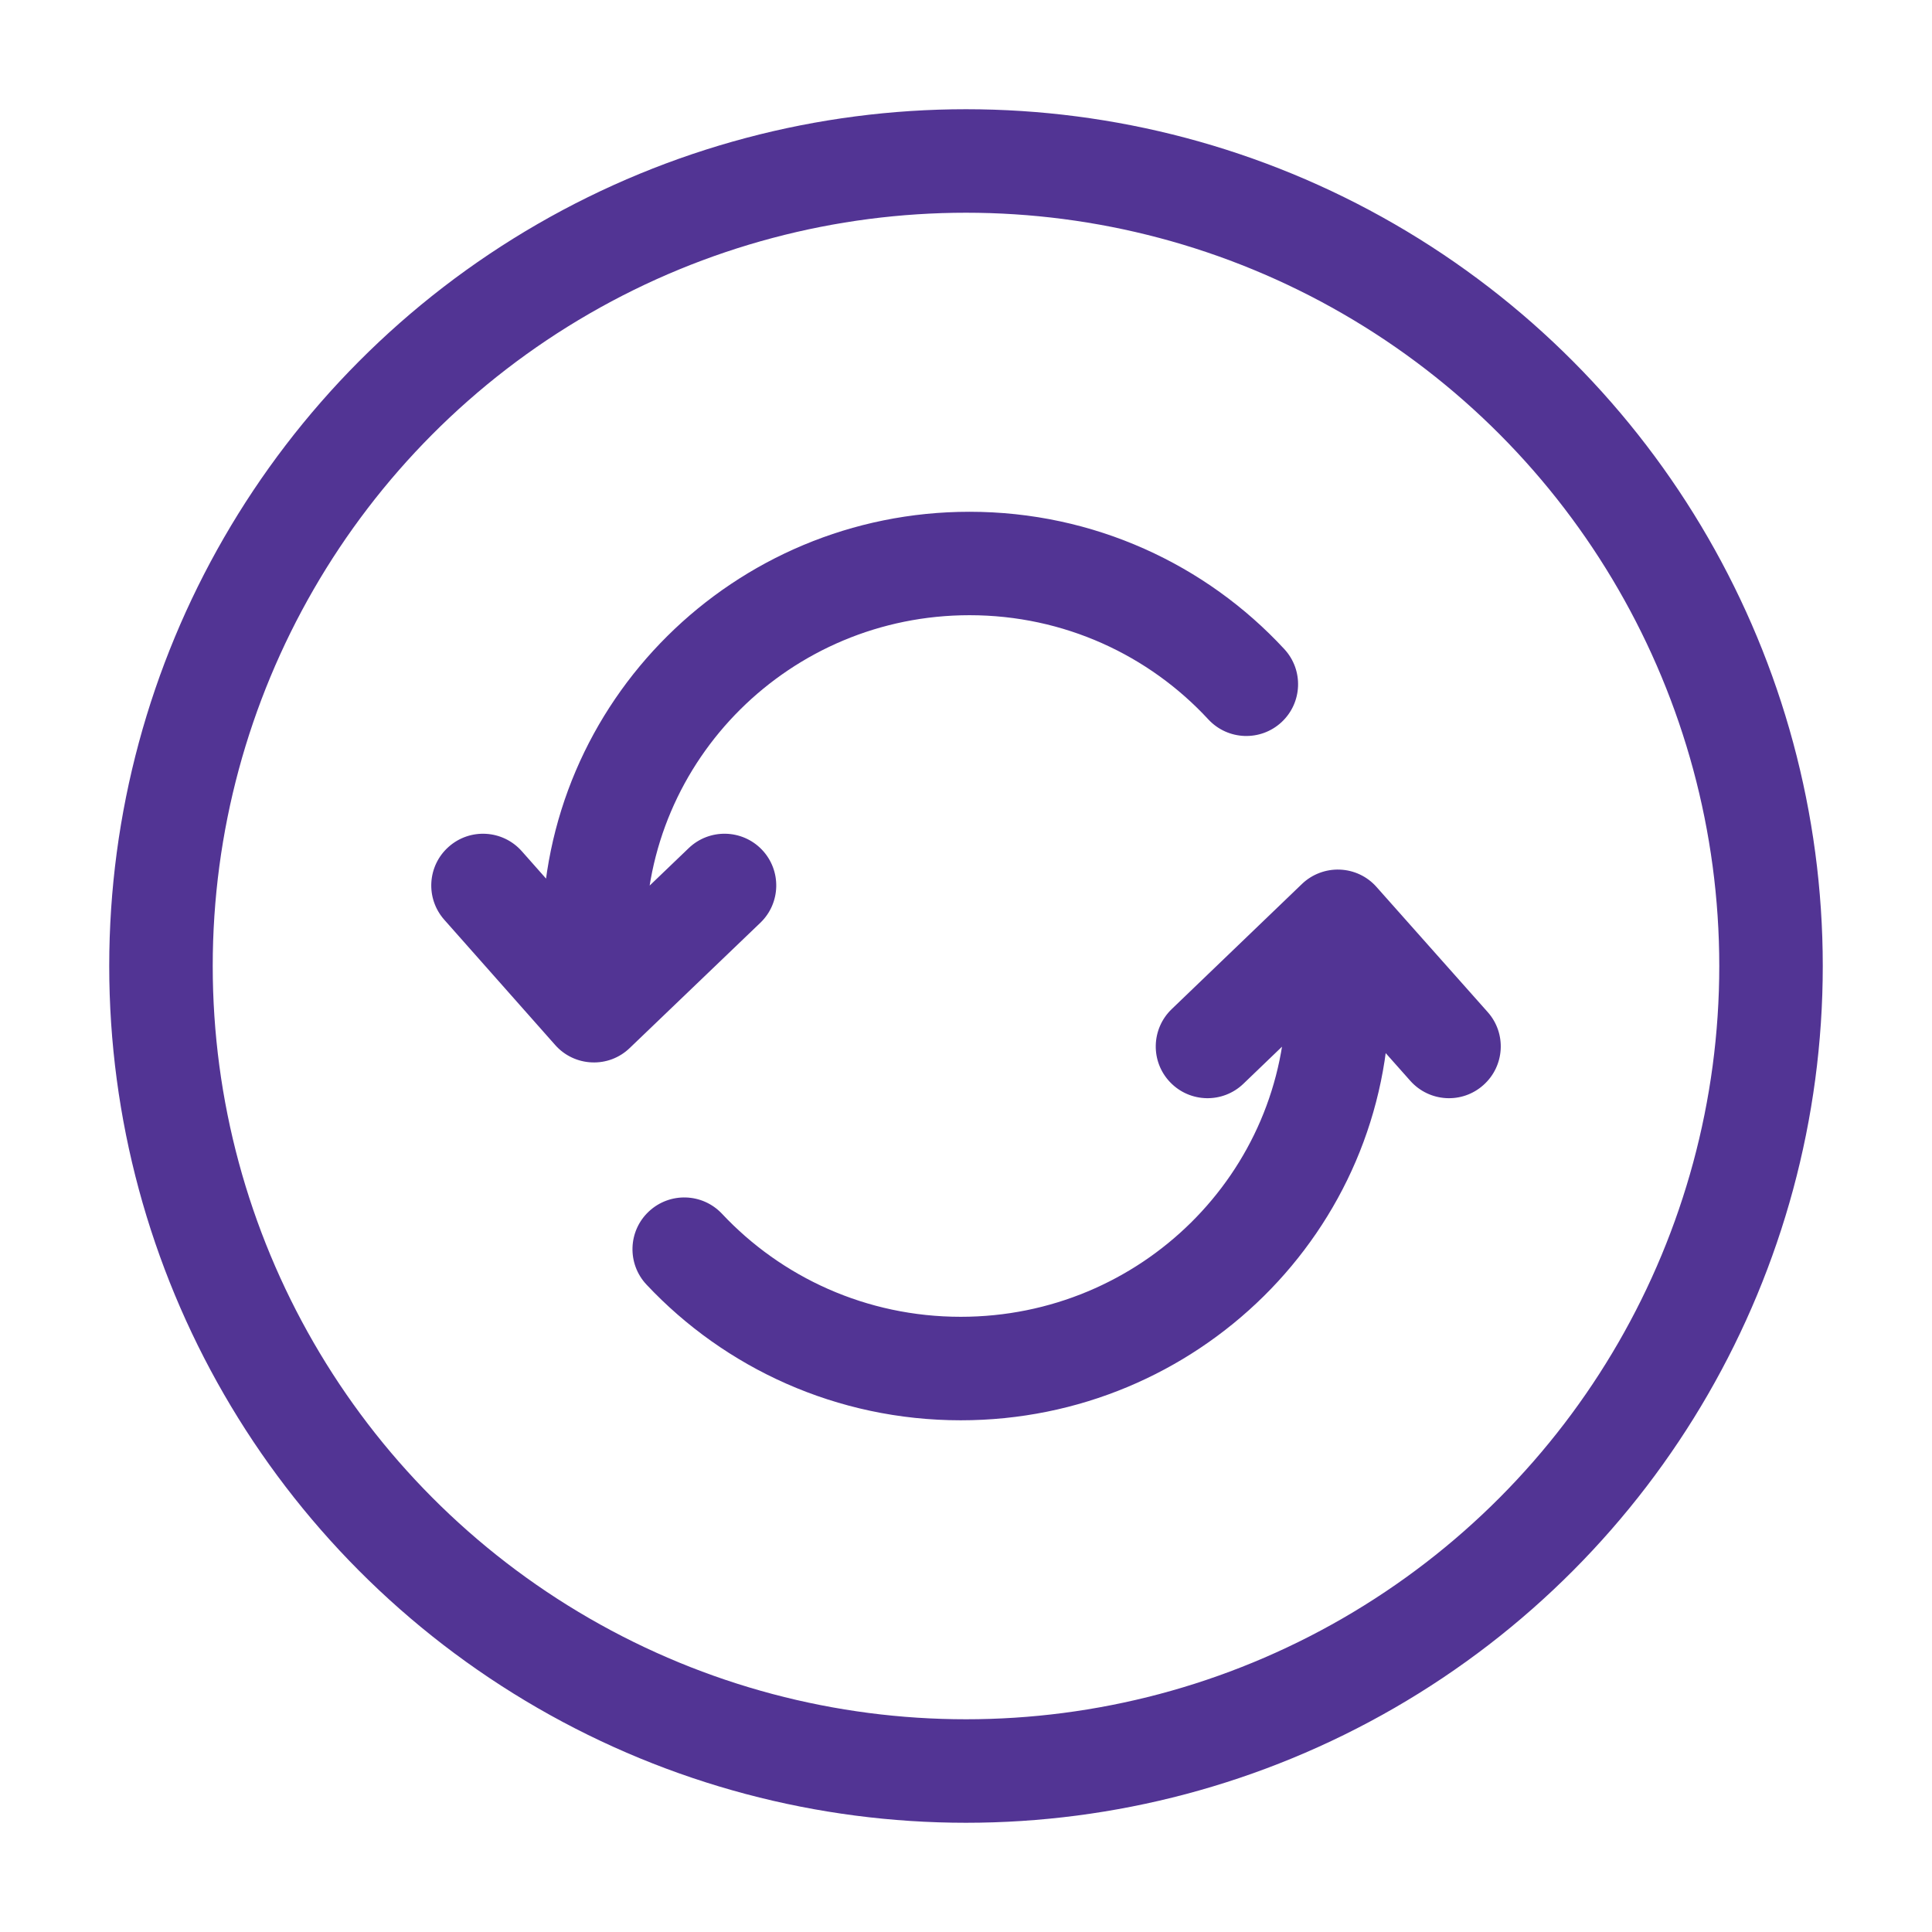 <svg width="28" height="28" viewBox="0 0 28 28" fill="none" xmlns="http://www.w3.org/2000/svg">
<path d="M8.607 13.568H7.857V13.568L8.607 13.568ZM8.607 14.648L8.046 15.145C8.181 15.298 8.373 15.389 8.577 15.397C8.781 15.406 8.979 15.331 9.126 15.189L8.607 14.648ZM11.019 13.374C11.318 13.088 11.328 12.613 11.042 12.314C10.755 12.015 10.28 12.005 9.981 12.292L10.5 12.833L11.019 13.374ZM7.562 12.336C7.287 12.026 6.813 11.997 6.503 12.272C6.193 12.546 6.164 13.02 6.439 13.33L7 12.833L7.562 12.336ZM17.512 10.426C17.794 10.73 18.268 10.748 18.572 10.467C18.876 10.186 18.895 9.711 18.613 9.407L18.063 9.916L17.512 10.426ZM14.051 8.166V7.417C10.636 7.417 7.857 10.165 7.857 13.568H8.607H9.357C9.357 11.005 11.453 8.916 14.051 8.916V8.166ZM8.607 13.568L7.857 13.568L7.857 14.648H8.607L9.357 14.648L9.357 13.568H8.607ZM8.607 14.648L9.126 15.189L11.019 13.374L10.5 12.833L9.981 12.292L8.088 14.107L8.607 14.648ZM8.607 14.648L9.169 14.151L7.562 12.336L7 12.833L6.439 13.33L8.046 15.145L8.607 14.648ZM18.063 9.916L18.613 9.407C17.482 8.184 15.855 7.417 14.051 7.417V8.166V8.916C15.422 8.916 16.654 9.498 17.512 10.426L18.063 9.916Z" fill="#523494"/>
<path d="M19.389 13.352L19.949 12.854C19.814 12.701 19.622 12.611 19.418 12.603C19.215 12.595 19.016 12.67 18.869 12.811L19.389 13.352ZM16.981 14.625C16.682 14.912 16.672 15.387 16.959 15.685C17.246 15.984 17.721 15.994 18.02 15.707L17.5 15.166L16.981 14.625ZM20.439 15.664C20.715 15.974 21.189 16.002 21.498 15.726C21.808 15.451 21.836 14.977 21.561 14.668L21 15.166L20.439 15.664ZM10.464 17.591C10.18 17.289 9.706 17.274 9.403 17.558C9.101 17.841 9.086 18.316 9.37 18.618L9.917 18.105L10.464 17.591ZM13.924 19.834V20.584C17.348 20.584 20.139 17.838 20.139 14.432H19.389H18.639C18.639 16.993 16.536 19.084 13.924 19.084V19.834ZM19.389 14.432H20.139V13.352H19.389H18.639V14.432H19.389ZM19.389 13.352L18.869 12.811L16.981 14.625L17.5 15.166L18.02 15.707L19.908 13.893L19.389 13.352ZM19.389 13.352L18.828 13.85L20.439 15.664L21 15.166L21.561 14.668L19.949 12.854L19.389 13.352ZM9.917 18.105L9.37 18.618C10.505 19.827 12.127 20.584 13.924 20.584V19.834V19.084C12.555 19.084 11.325 18.509 10.464 17.591L9.917 18.105Z" fill="#523494"/>
<circle cx="14" cy="14" r="11.667" stroke="#523494" stroke-width="1.5"/>
</svg>

